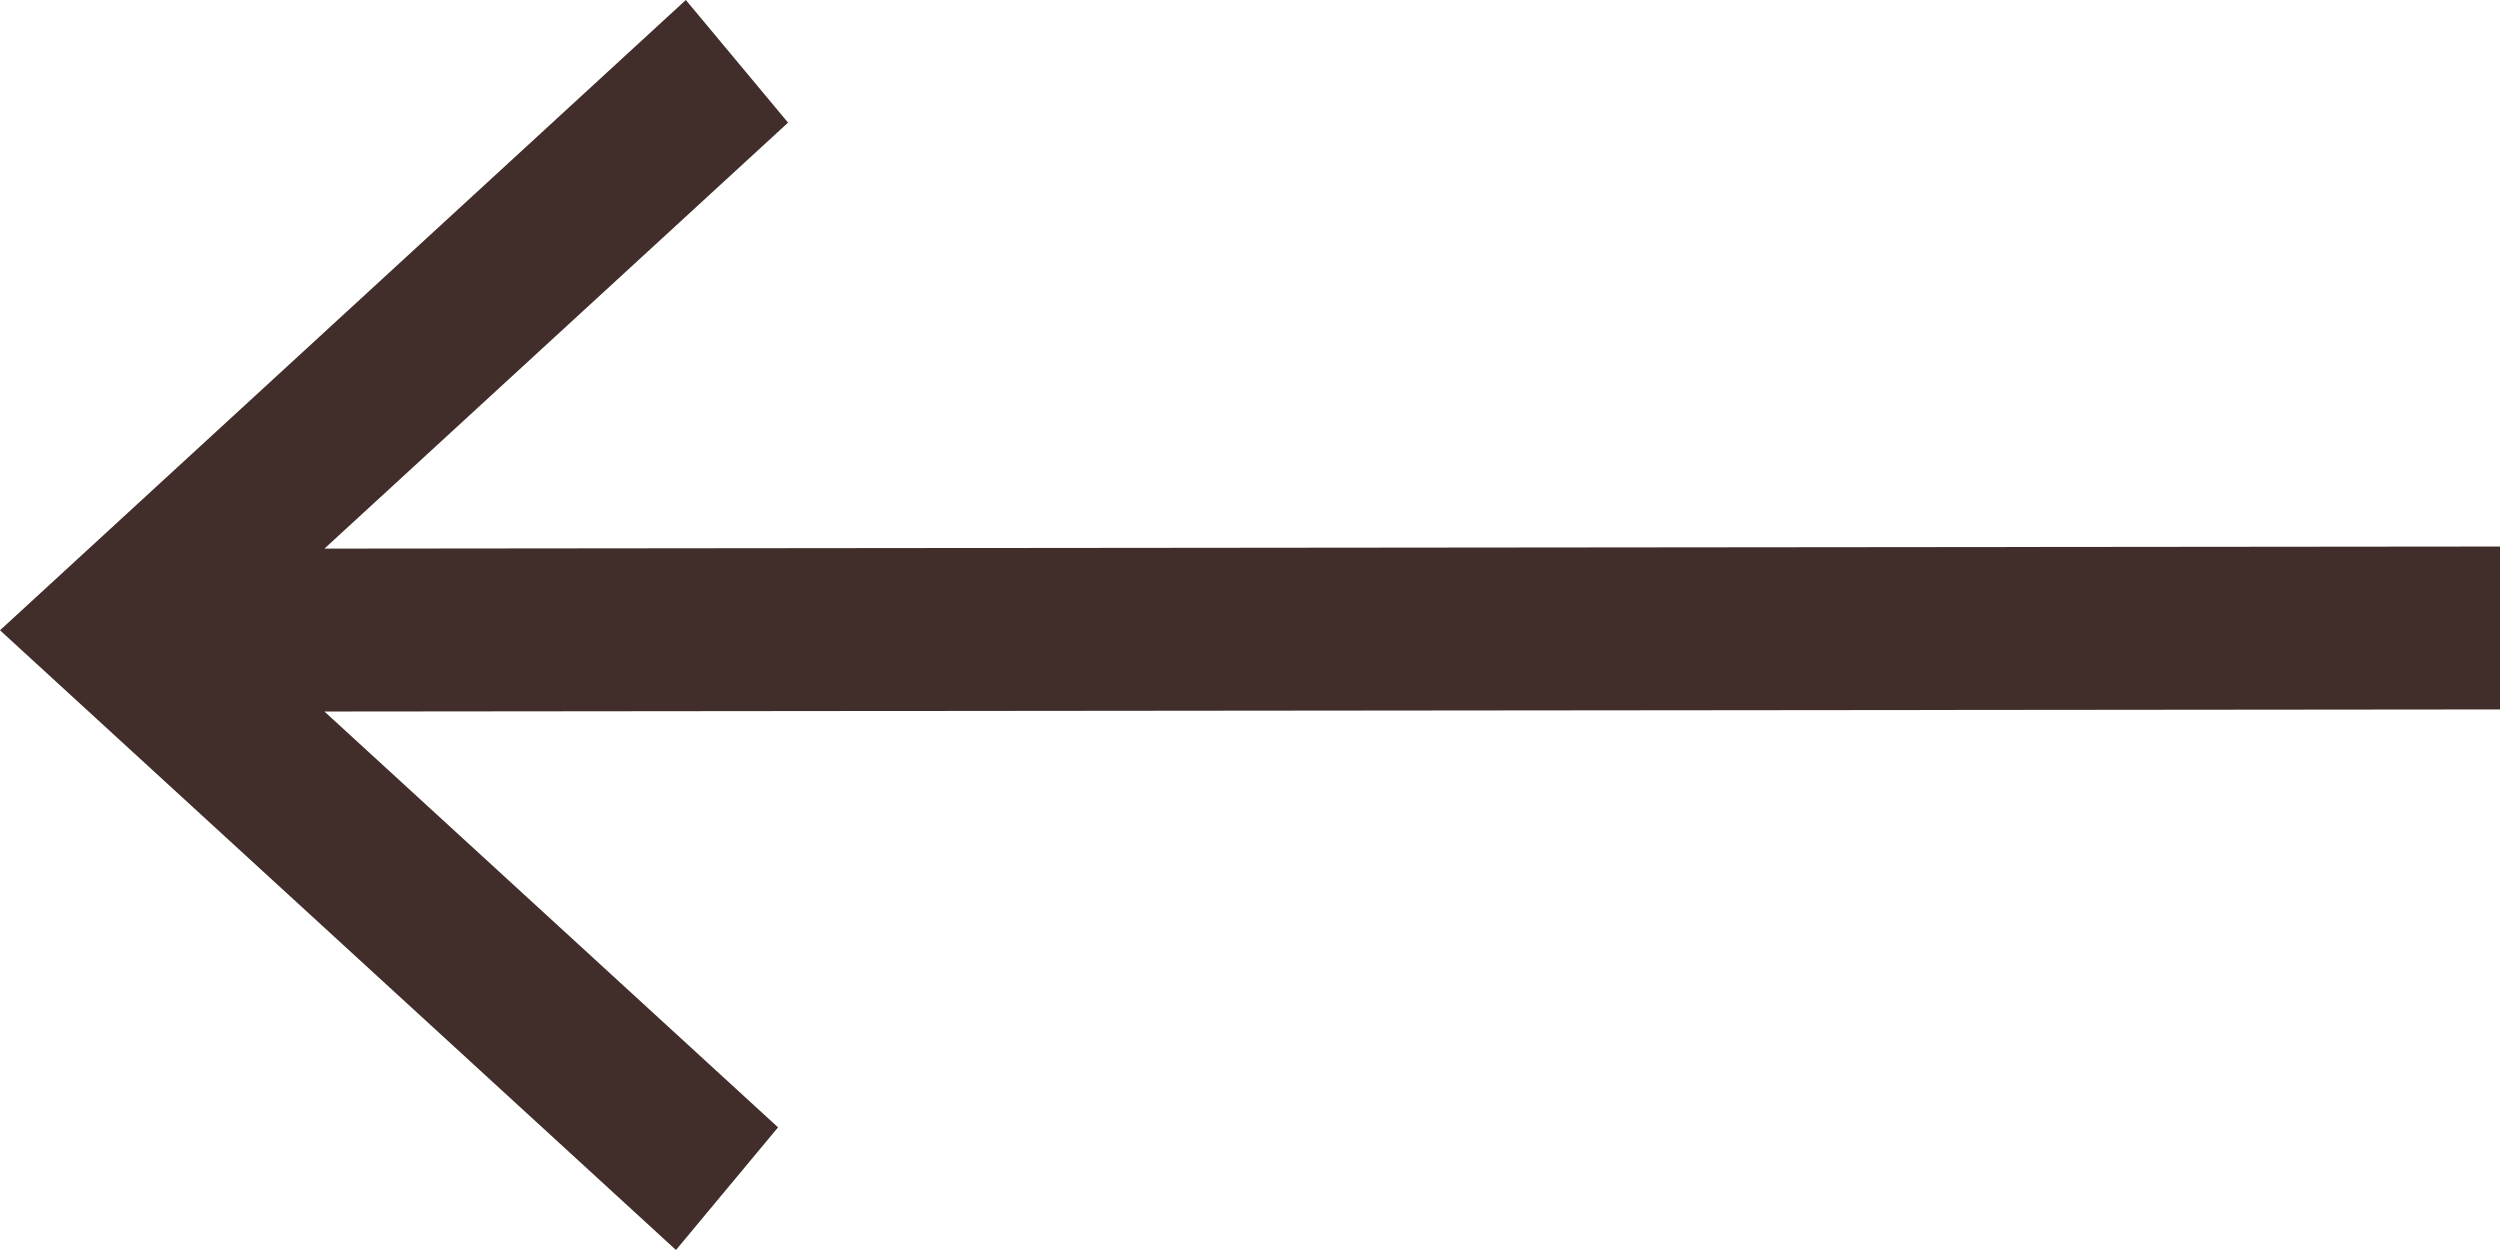 <?xml version="1.0" encoding="UTF-8"?> <svg xmlns="http://www.w3.org/2000/svg" width="18" height="9" viewBox="0 0 18 9" fill="none"><path d="M4.867 9L-3.90043e-07 4.538L4.938 1.46017e-06L5.674 0.883L2.336 3.95L18 3.935L18 5.108L2.336 5.123L5.602 8.117L4.867 9Z" fill="#412E2A"></path></svg> 